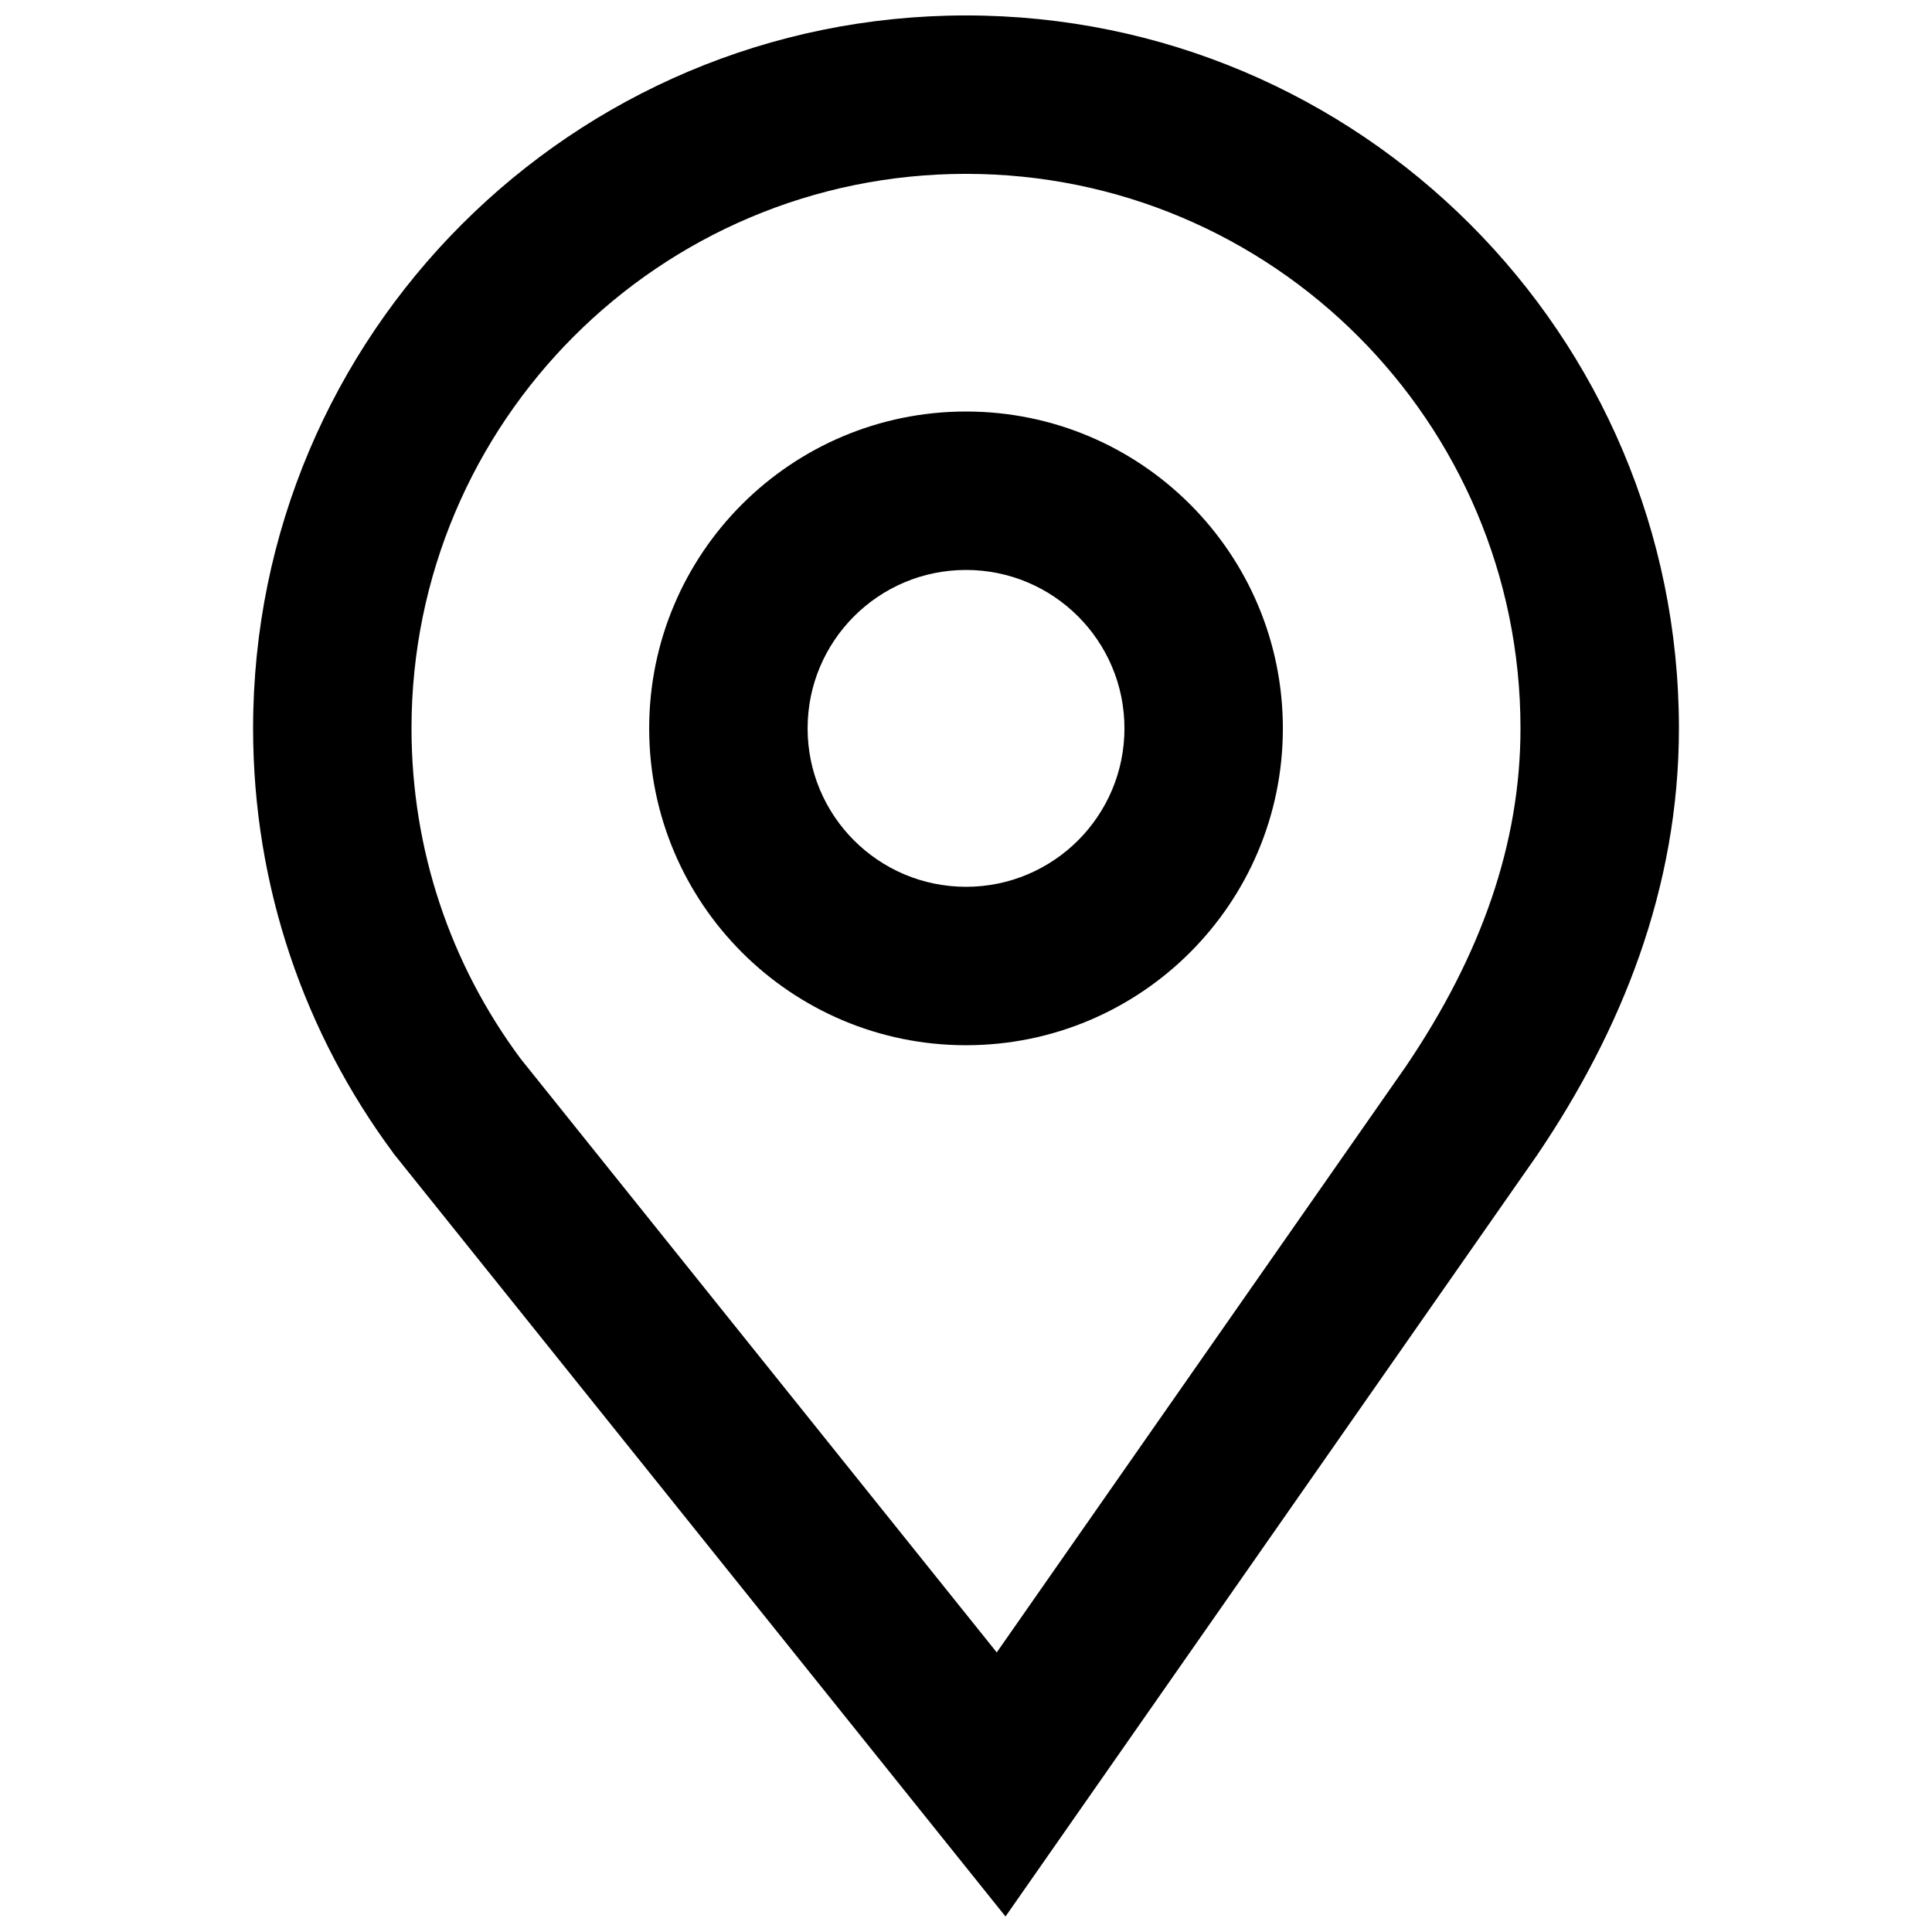 <?xml version="1.0" encoding="UTF-8"?>
<!-- Uploaded to: SVG Repo, www.svgrepo.com, Generator: SVG Repo Mixer Tools -->
<svg width="800px" height="800px" version="1.1" viewBox="144 144 512 512" xmlns="http://www.w3.org/2000/svg">
 <defs>
  <clipPath id="a">
   <path d="m211 148.09h378v503.81h-378z"/>
  </clipPath>
 </defs>
 <g clip-path="url(#a)">
  <path d="m248.12 449.47h0.043c-23.305-31.418-37.09-70.324-37.09-112.45 0-104.34 84.586-188.93 188.93-188.93 104.34 0 188.93 84.586 188.93 188.93 0 42.438-15.297 80.203-37.613 113.14l-140.85 201.73zm33.848-24.898 126.18 157.33 108.41-155.28c20.016-29.543 30.387-59.133 30.387-89.598 0-81.156-65.789-146.95-146.94-146.95-81.156 0-146.95 65.789-146.95 146.95 0 31.984 10.195 62.316 28.828 87.43zm118.04-3.578c-46.375 0-83.969-37.594-83.969-83.969s37.594-83.969 83.969-83.969c46.371 0 83.965 37.594 83.965 83.969s-37.594 83.969-83.965 83.969zm0-41.984c23.188 0 41.984-18.797 41.984-41.984s-18.797-41.984-41.984-41.984-41.984 18.797-41.984 41.984 18.797 41.984 41.984 41.984z" fill-rule="evenodd"/>
 </g>
</svg>